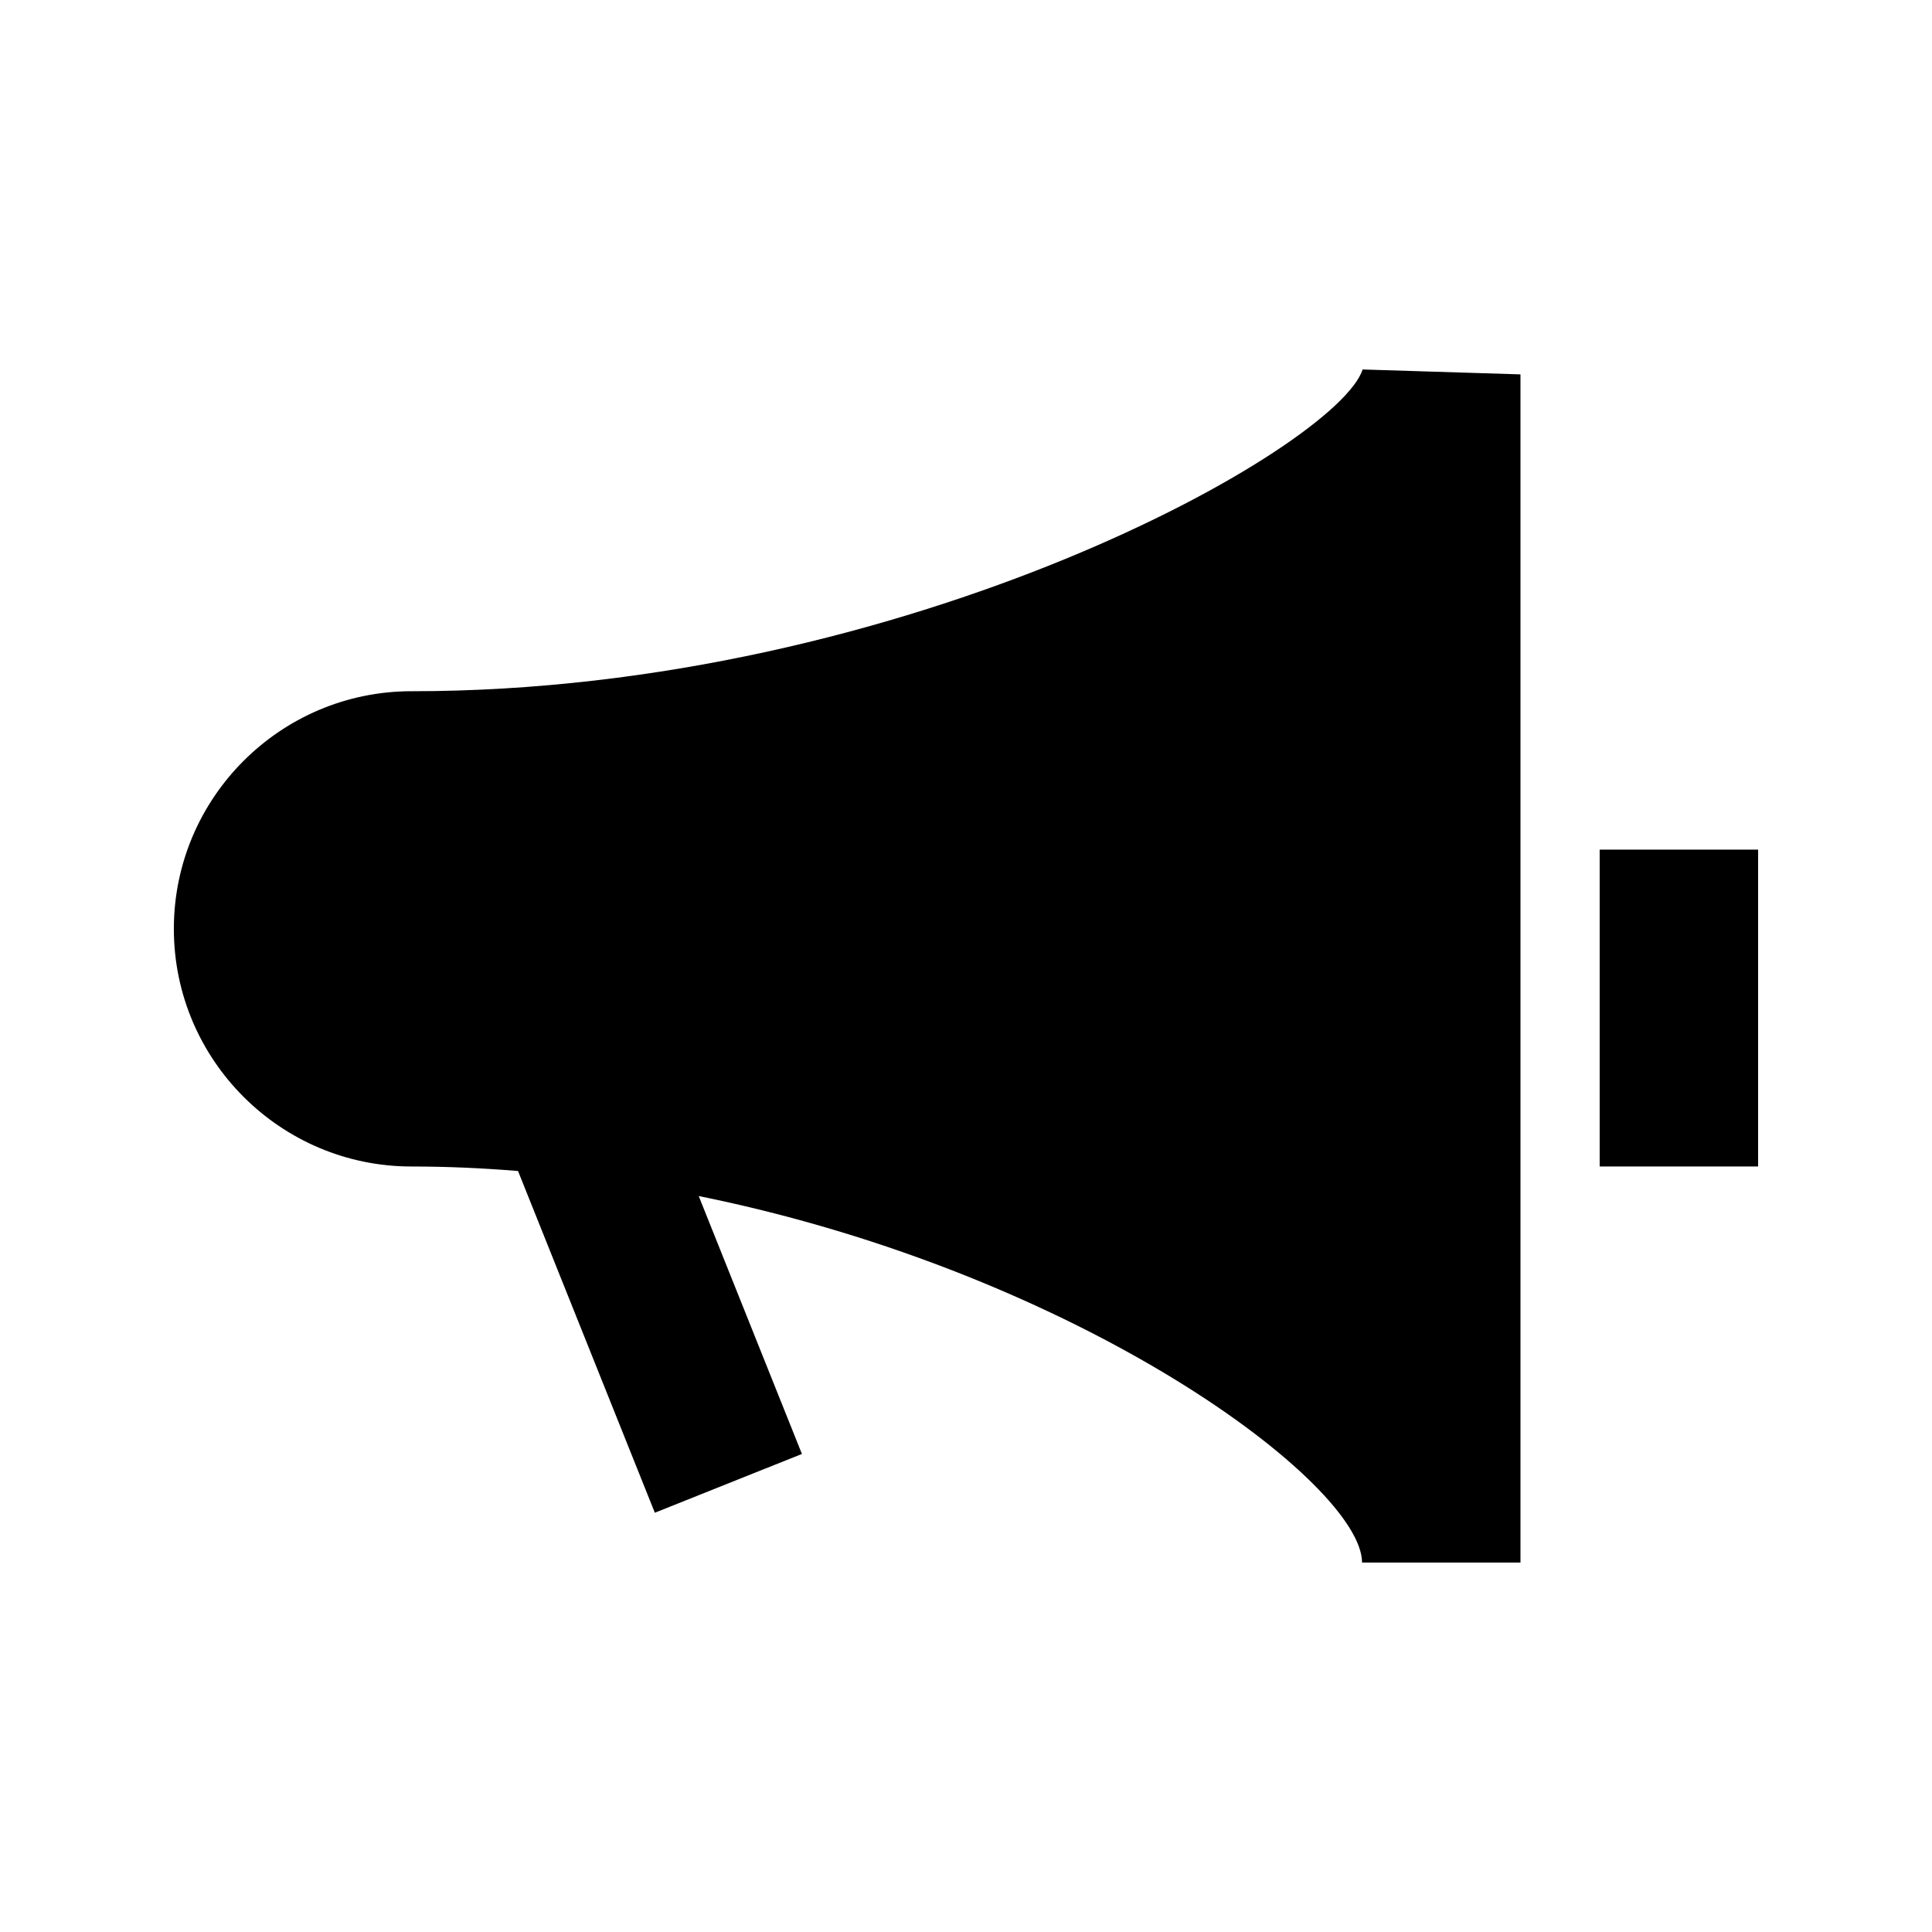 <?xml version="1.0" encoding="UTF-8"?>
<!-- Uploaded to: ICON Repo, www.iconrepo.com, Generator: ICON Repo Mixer Tools -->
<svg fill="#000000" width="800px" height="800px" version="1.1" viewBox="144 144 512 512" xmlns="http://www.w3.org/2000/svg">
 <g>
  <path d="m253.05 327.18c-34.723 0-62.977 28.254-62.977 62.977s28.254 62.977 62.977 62.977c9.551 0 18.957 0.441 28.234 1.195l36.254 90.559 38.98-15.574-27.352-68.352c101.64 20.594 175.79 76.352 175.79 97.133h41.984v-314.88l-41.836-1.301c-6.551 20.574-120.41 85.27-252.05 85.27z"/>
  <path d="m567.93 369.16h41.984v83.969h-41.984z"/>
 </g>
</svg>